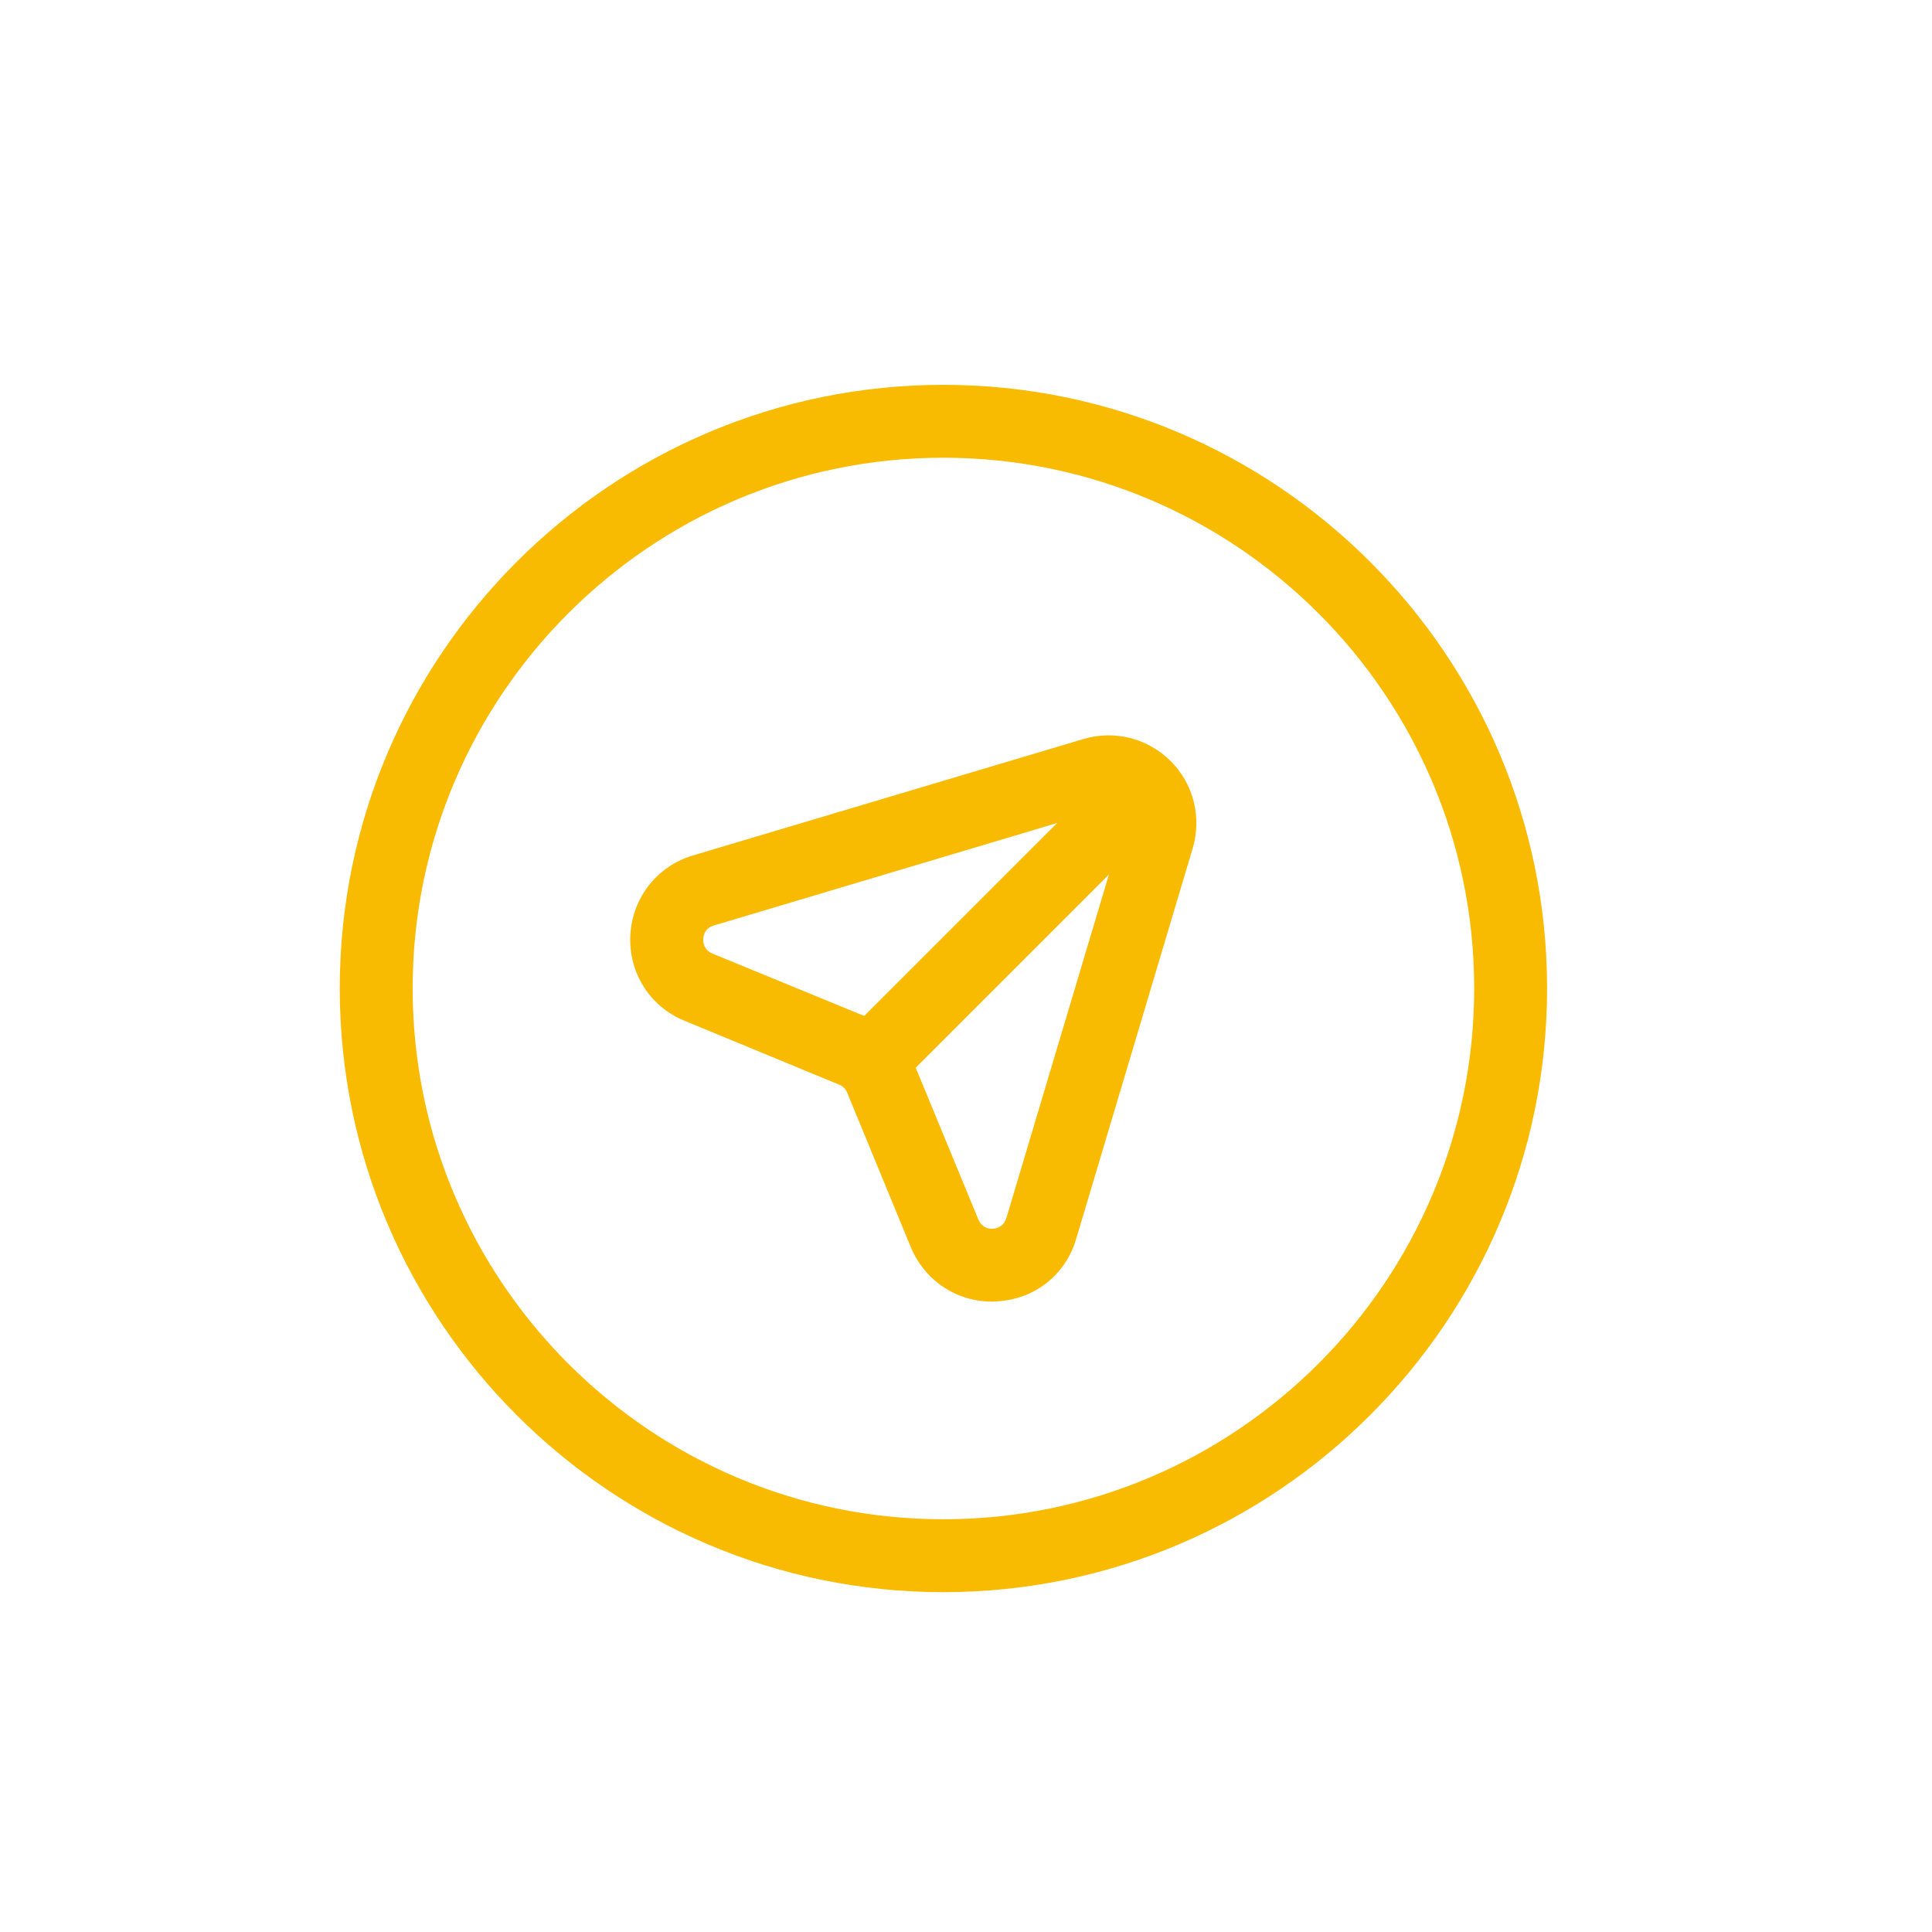 <?xml version="1.0" standalone="no"?>
<!DOCTYPE svg PUBLIC "-//W3C//DTD SVG 1.1//EN" "http://www.w3.org/Graphics/SVG/1.1/DTD/svg11.dtd">
<!--Generator: Xara Designer (www.xara.com), SVG filter version: 6.7.0.0-->
<svg fill="none" fill-rule="evenodd" stroke="black" stroke-width="0.501" stroke-linejoin="bevel" stroke-miterlimit="10" font-family="Times New Roman" font-size="16" style="font-variant-ligatures:none" xmlns:xlink="http://www.w3.org/1999/xlink" xmlns="http://www.w3.org/2000/svg" version="1.1" overflow="visible" width="75.003pt" height="75.002pt" viewBox="1986.99 -8508.55 75.003 75.002">
 <defs>
	</defs>
 <g id="Page background" transform="scale(1 -1)"/>
 <g id="MouseOff" transform="scale(1 -1)">
  <g id="Group" stroke-linejoin="miter" stroke="none">
   <rect x="-37.501" y="-37.501" width="75.002" height="75.002" transform="translate(2024.49 8471.05) rotate(90)" stroke-width="0.556"/>
   <g id="Group_1" fill="#f9bb02" fill-rule="nonzero" stroke-width="1.573">
    <path d="M 2023.61,8493.61 C 2010.69,8493.61 2000.18,8483.1 2000.18,8470.18 C 2000.18,8457.25 2010.69,8446.74 2023.61,8446.74 C 2036.54,8446.74 2047.05,8457.25 2047.05,8470.18 C 2047.05,8483.1 2036.54,8493.61 2023.61,8493.61 Z M 2023.61,8449.57 C 2012.25,8449.57 2003.01,8458.81 2003.01,8470.18 C 2003.01,8481.54 2012.25,8490.78 2023.61,8490.78 C 2034.97,8490.78 2044.22,8481.54 2044.22,8470.18 C 2044.22,8458.81 2034.97,8449.57 2023.61,8449.57 Z" marker-start="none" marker-end="none"/>
    <path d="M 2029.05,8479.86 L 2013.89,8475.34 C 2012.49,8474.92 2011.54,8473.7 2011.46,8472.24 C 2011.39,8470.78 2012.22,8469.47 2013.57,8468.92 L 2019.57,8466.44 C 2019.71,8466.39 2019.82,8466.27 2019.88,8466.13 L 2022.35,8460.13 C 2022.89,8458.84 2024.11,8458.02 2025.5,8458.02 C 2025.56,8458.02 2025.62,8458.02 2025.68,8458.03 C 2027.14,8458.1 2028.36,8459.05 2028.77,8460.46 L 2033.29,8475.61 C 2033.65,8476.82 2033.33,8478.11 2032.44,8479 C 2031.55,8479.89 2030.26,8480.22 2029.05,8479.86 Z M 2014.29,8472.1 C 2014.3,8472.25 2014.36,8472.52 2014.7,8472.62 L 2028.03,8476.6 L 2020.54,8469.11 L 2014.65,8471.53 C 2014.32,8471.67 2014.28,8471.95 2014.29,8472.1 Z M 2026.06,8461.27 C 2025.96,8460.93 2025.69,8460.86 2025.54,8460.85 C 2025.38,8460.83 2025.11,8460.89 2024.97,8461.21 L 2022.54,8467.1 L 2030.04,8474.6 L 2026.06,8461.27 Z" marker-start="none" marker-end="none"/>
   </g>
  </g>
 </g>
</svg>

